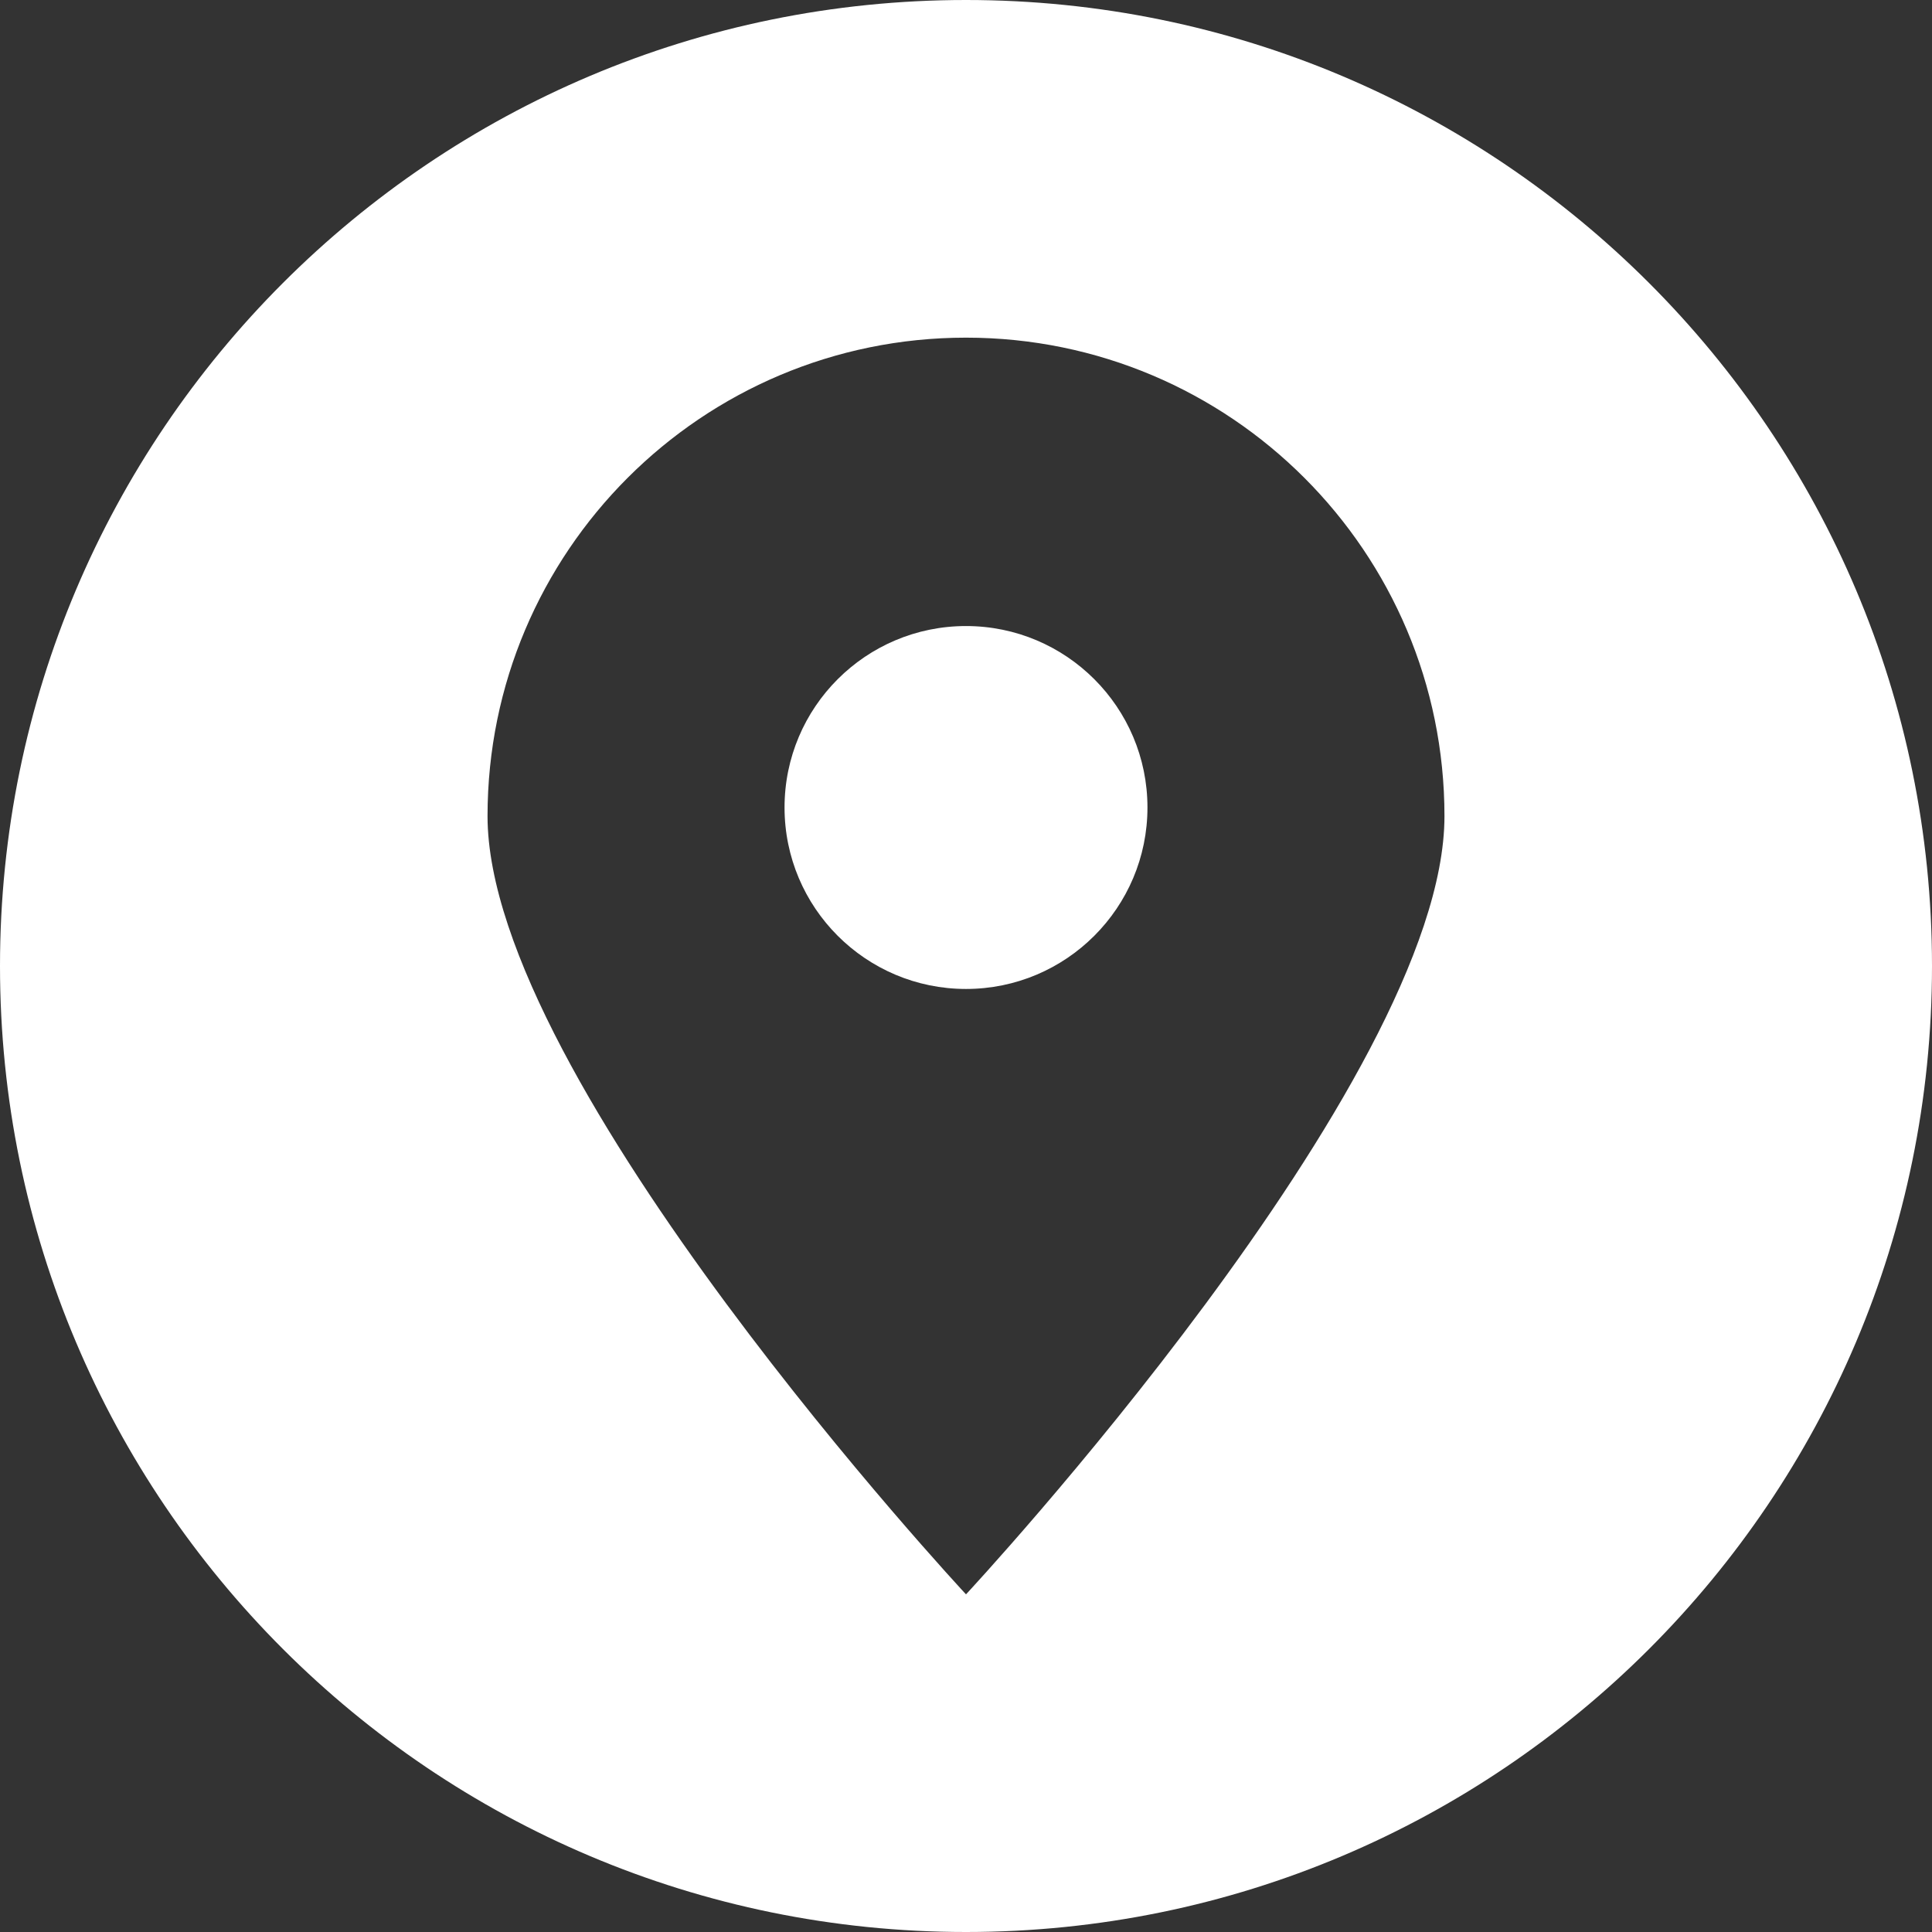 <svg xmlns="http://www.w3.org/2000/svg" width="26" height="26" viewBox="0 0 26 26" fill="none"><rect x="0" y="0" width="26" height="26" fill="#333333" stroke="none"/><g clip-path="url(#clip0_544_1068)"><path fill-rule="evenodd" clip-rule="evenodd" d="M13 26C5.821 26 0 20.179 0 13C0 5.821 5.821 0 13 0C20.179 0 26 5.821 26 13C26 20.179 20.179 26 13 26ZM13 4.544C16.556 4.544 19.439 7.427 19.439 10.983C19.439 14.54 13 21.456 13 21.456C13 21.456 6.561 14.54 6.561 10.983C6.561 7.427 9.444 4.544 13 4.544ZM13 8.425C14.348 8.425 15.442 9.518 15.442 10.867C15.442 12.215 14.348 13.309 13 13.309C11.652 13.309 10.558 12.215 10.558 10.867C10.558 9.518 11.652 8.425 13 8.425Z" fill="white"></path></g><defs><clipPath id="clip0_544_1068"><rect width="26" height="26" fill="white"></rect></clipPath></defs></svg>